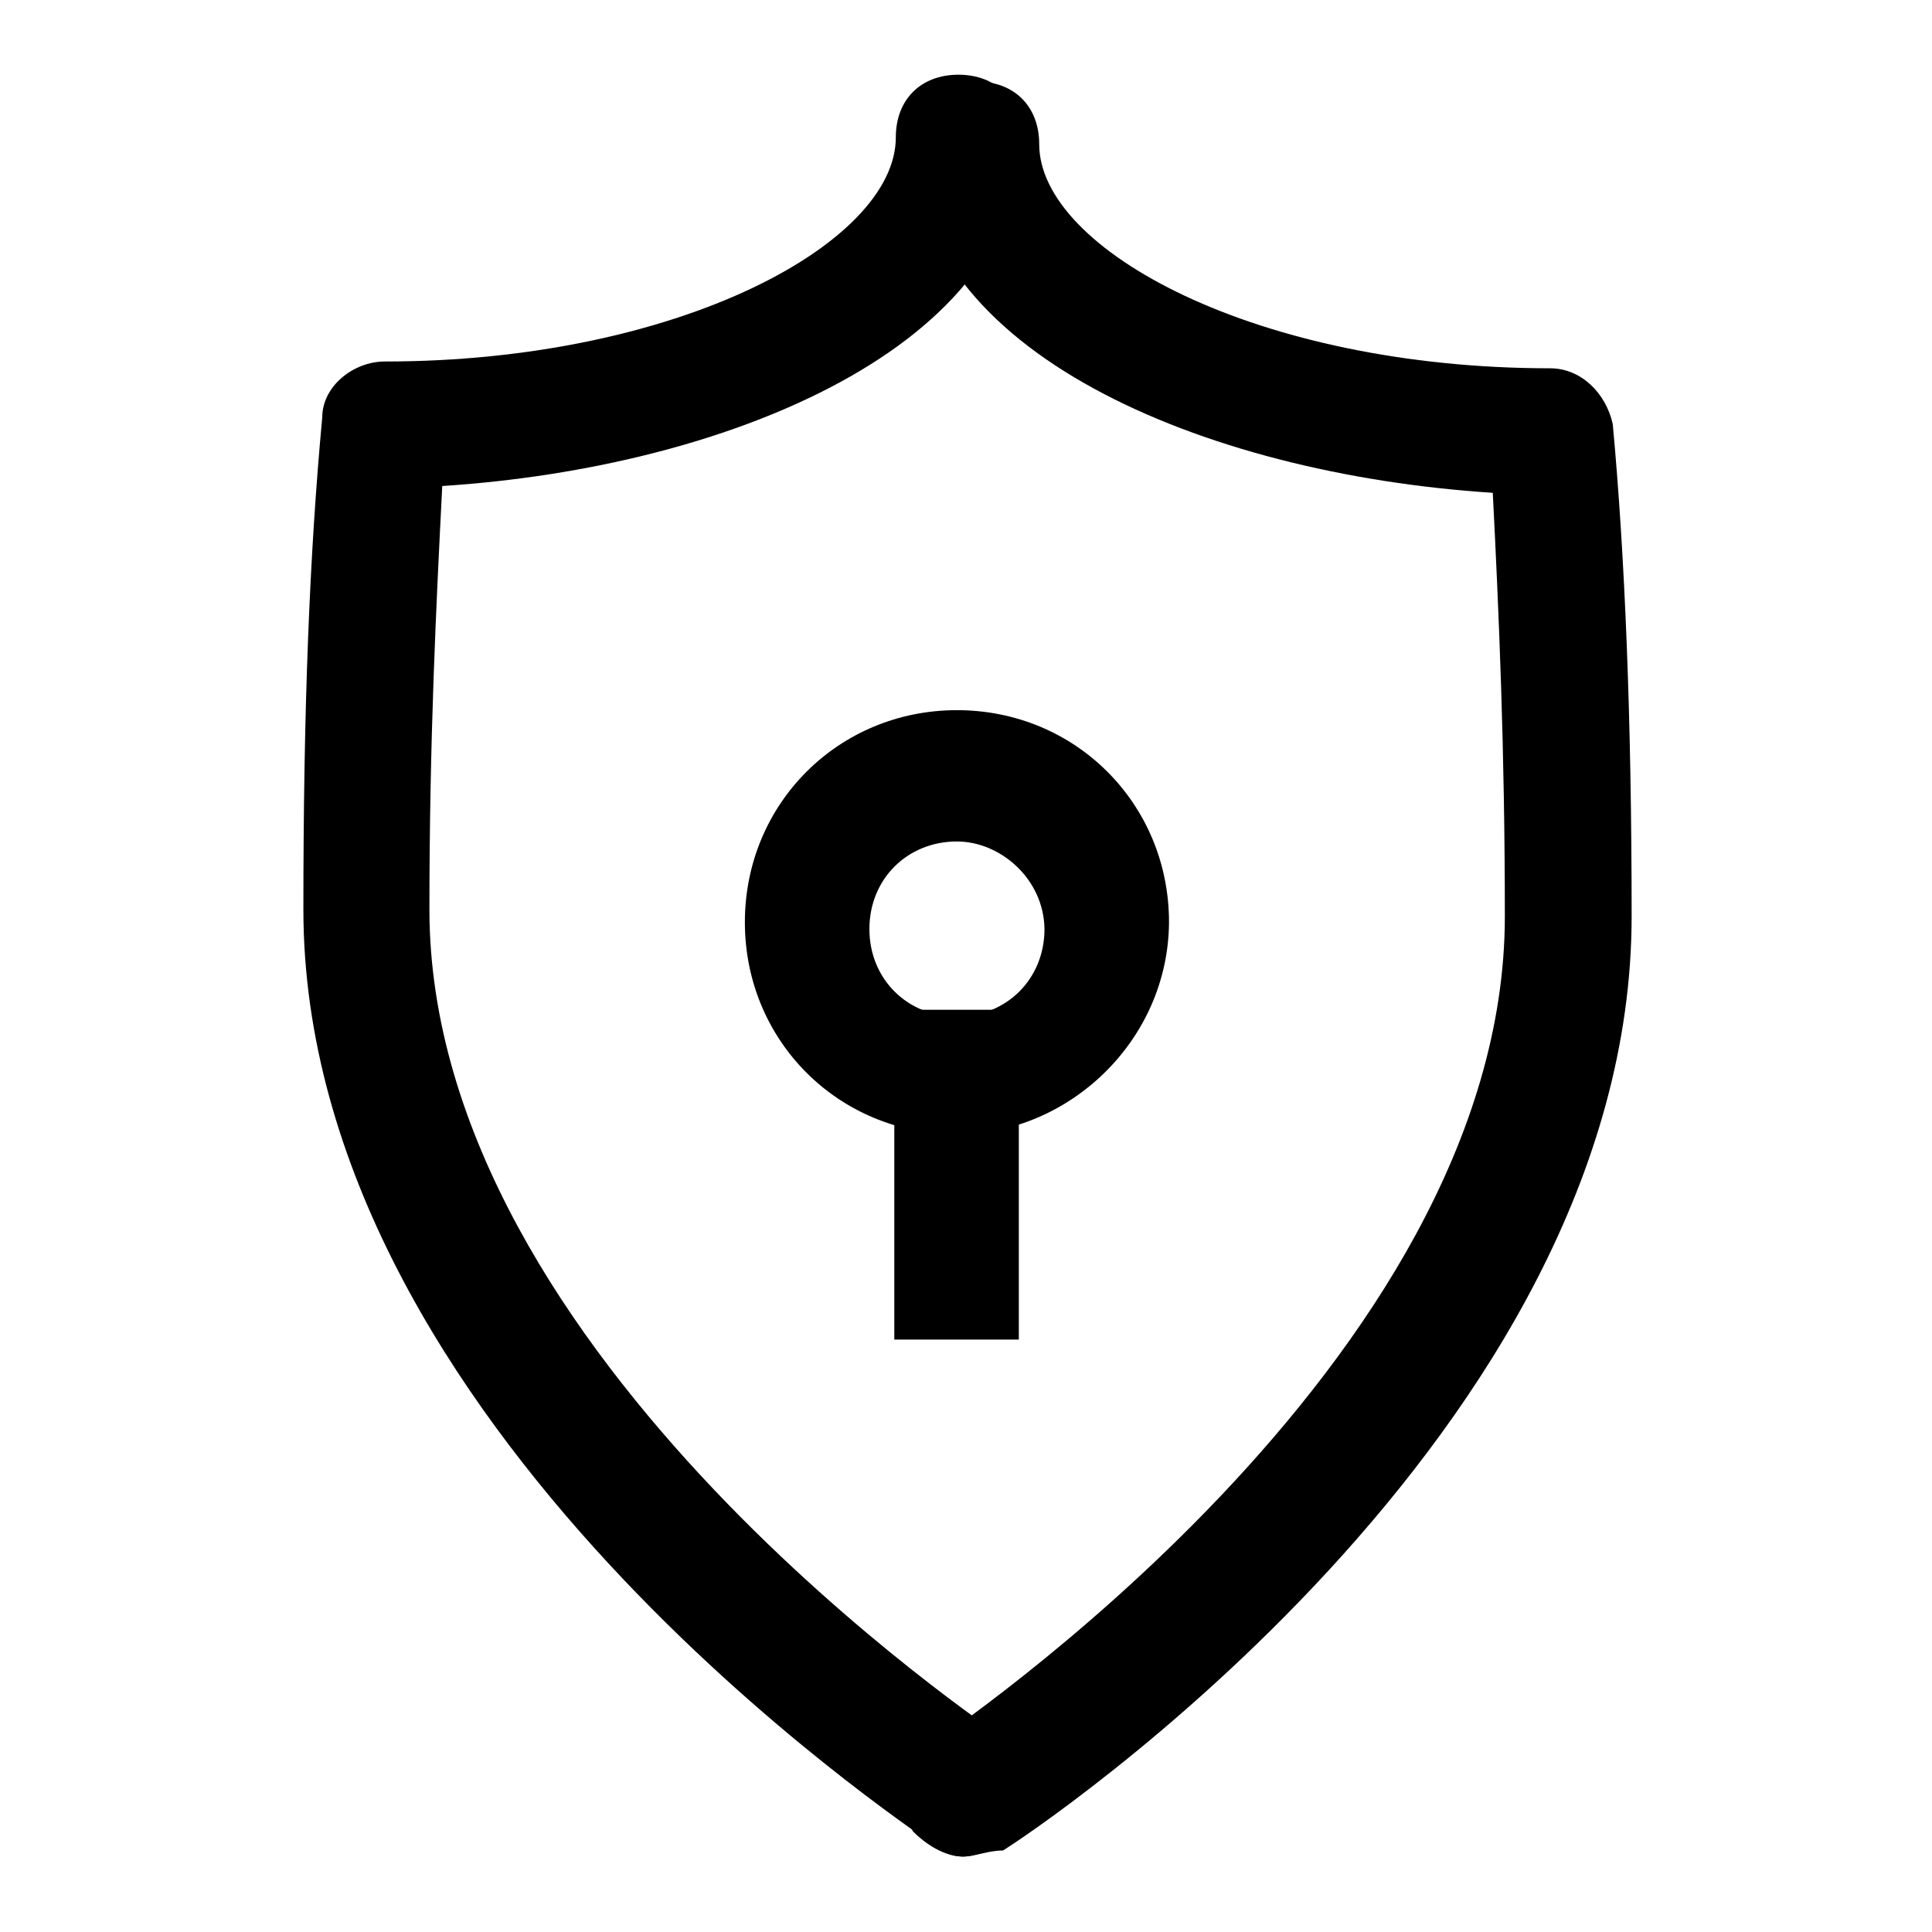 <?xml version="1.0" encoding="utf-8"?>
<!-- Svg Vector Icons : http://www.onlinewebfonts.com/icon -->
<!DOCTYPE svg PUBLIC "-//W3C//DTD SVG 1.1//EN" "http://www.w3.org/Graphics/SVG/1.1/DTD/svg11.dtd">
<svg version="1.1" xmlns="http://www.w3.org/2000/svg" xmlns:xlink="http://www.w3.org/1999/xlink" x="0px" y="0px" viewBox="0 0 256 256" enable-background="new 0 0 256 256" xml:space="preserve">
<g> <path fill="#000000" d="M126.8,150.3c-15.7,0-28.1-12.4-28.1-28.1c0-15.7,12.4-28.1,28.1-28.1c15.7,0,28.1,12.4,28.1,28.1 C154.8,137.9,141.6,150.3,126.8,150.3z M126.8,111.5c-6.6,0-11.6,5-11.6,11.6c0,6.6,5,11.6,11.6,11.6c6.6,0,11.6-5,11.6-11.6 C138.3,116.4,132.5,111.5,126.8,111.5z"/> <path fill="#000000" d="M118.5,133.8H135v43.7h-16.5V133.8z"/> <path fill="#000000" d="M127.6,246c-1.6,0-3.3-0.8-4.1-1.7c-3.3-2.5-83.3-55.3-83.3-123.8c0-26.4,0.8-47,2.5-65.2 c0-4.1,4.1-7.4,8.3-7.4c38.8,0,67.7-15.7,67.7-29.7c0-5,3.3-8.3,8.3-8.3c5,0,8.3,3.3,8.3,8.3c0,27.2-38,43.7-76.7,46.2 c-0.8,15.7-1.7,33.8-1.7,56.1c0,59.4,75.1,108.9,75.9,109.7c4.1,2.5,4.9,7.4,2.5,11.6C132.5,244.3,130.1,246,127.6,246L127.6,246z" /> <path fill="#000000" d="M127.6,246c-2.5,0-5-1.7-6.6-3.3c-2.5-4.1-1.6-9.1,2.5-11.6c0.8-0.8,75.9-50.3,75.9-109.7 c0-22.3-0.8-40.4-1.6-56.1c-38.8-2.5-76.7-19-76.7-46.2c0-5,3.3-8.3,8.3-8.3s8.3,3.3,8.3,8.3c0,14,28.9,29.7,67.7,29.7 c4.1,0,7.4,3.3,8.3,7.4c1.6,17.3,2.5,38.8,2.5,65.2c0,68.5-79.2,121.3-83.3,123.8C130.9,245.2,129.2,246,127.6,246L127.6,246z"/></g>
</svg>